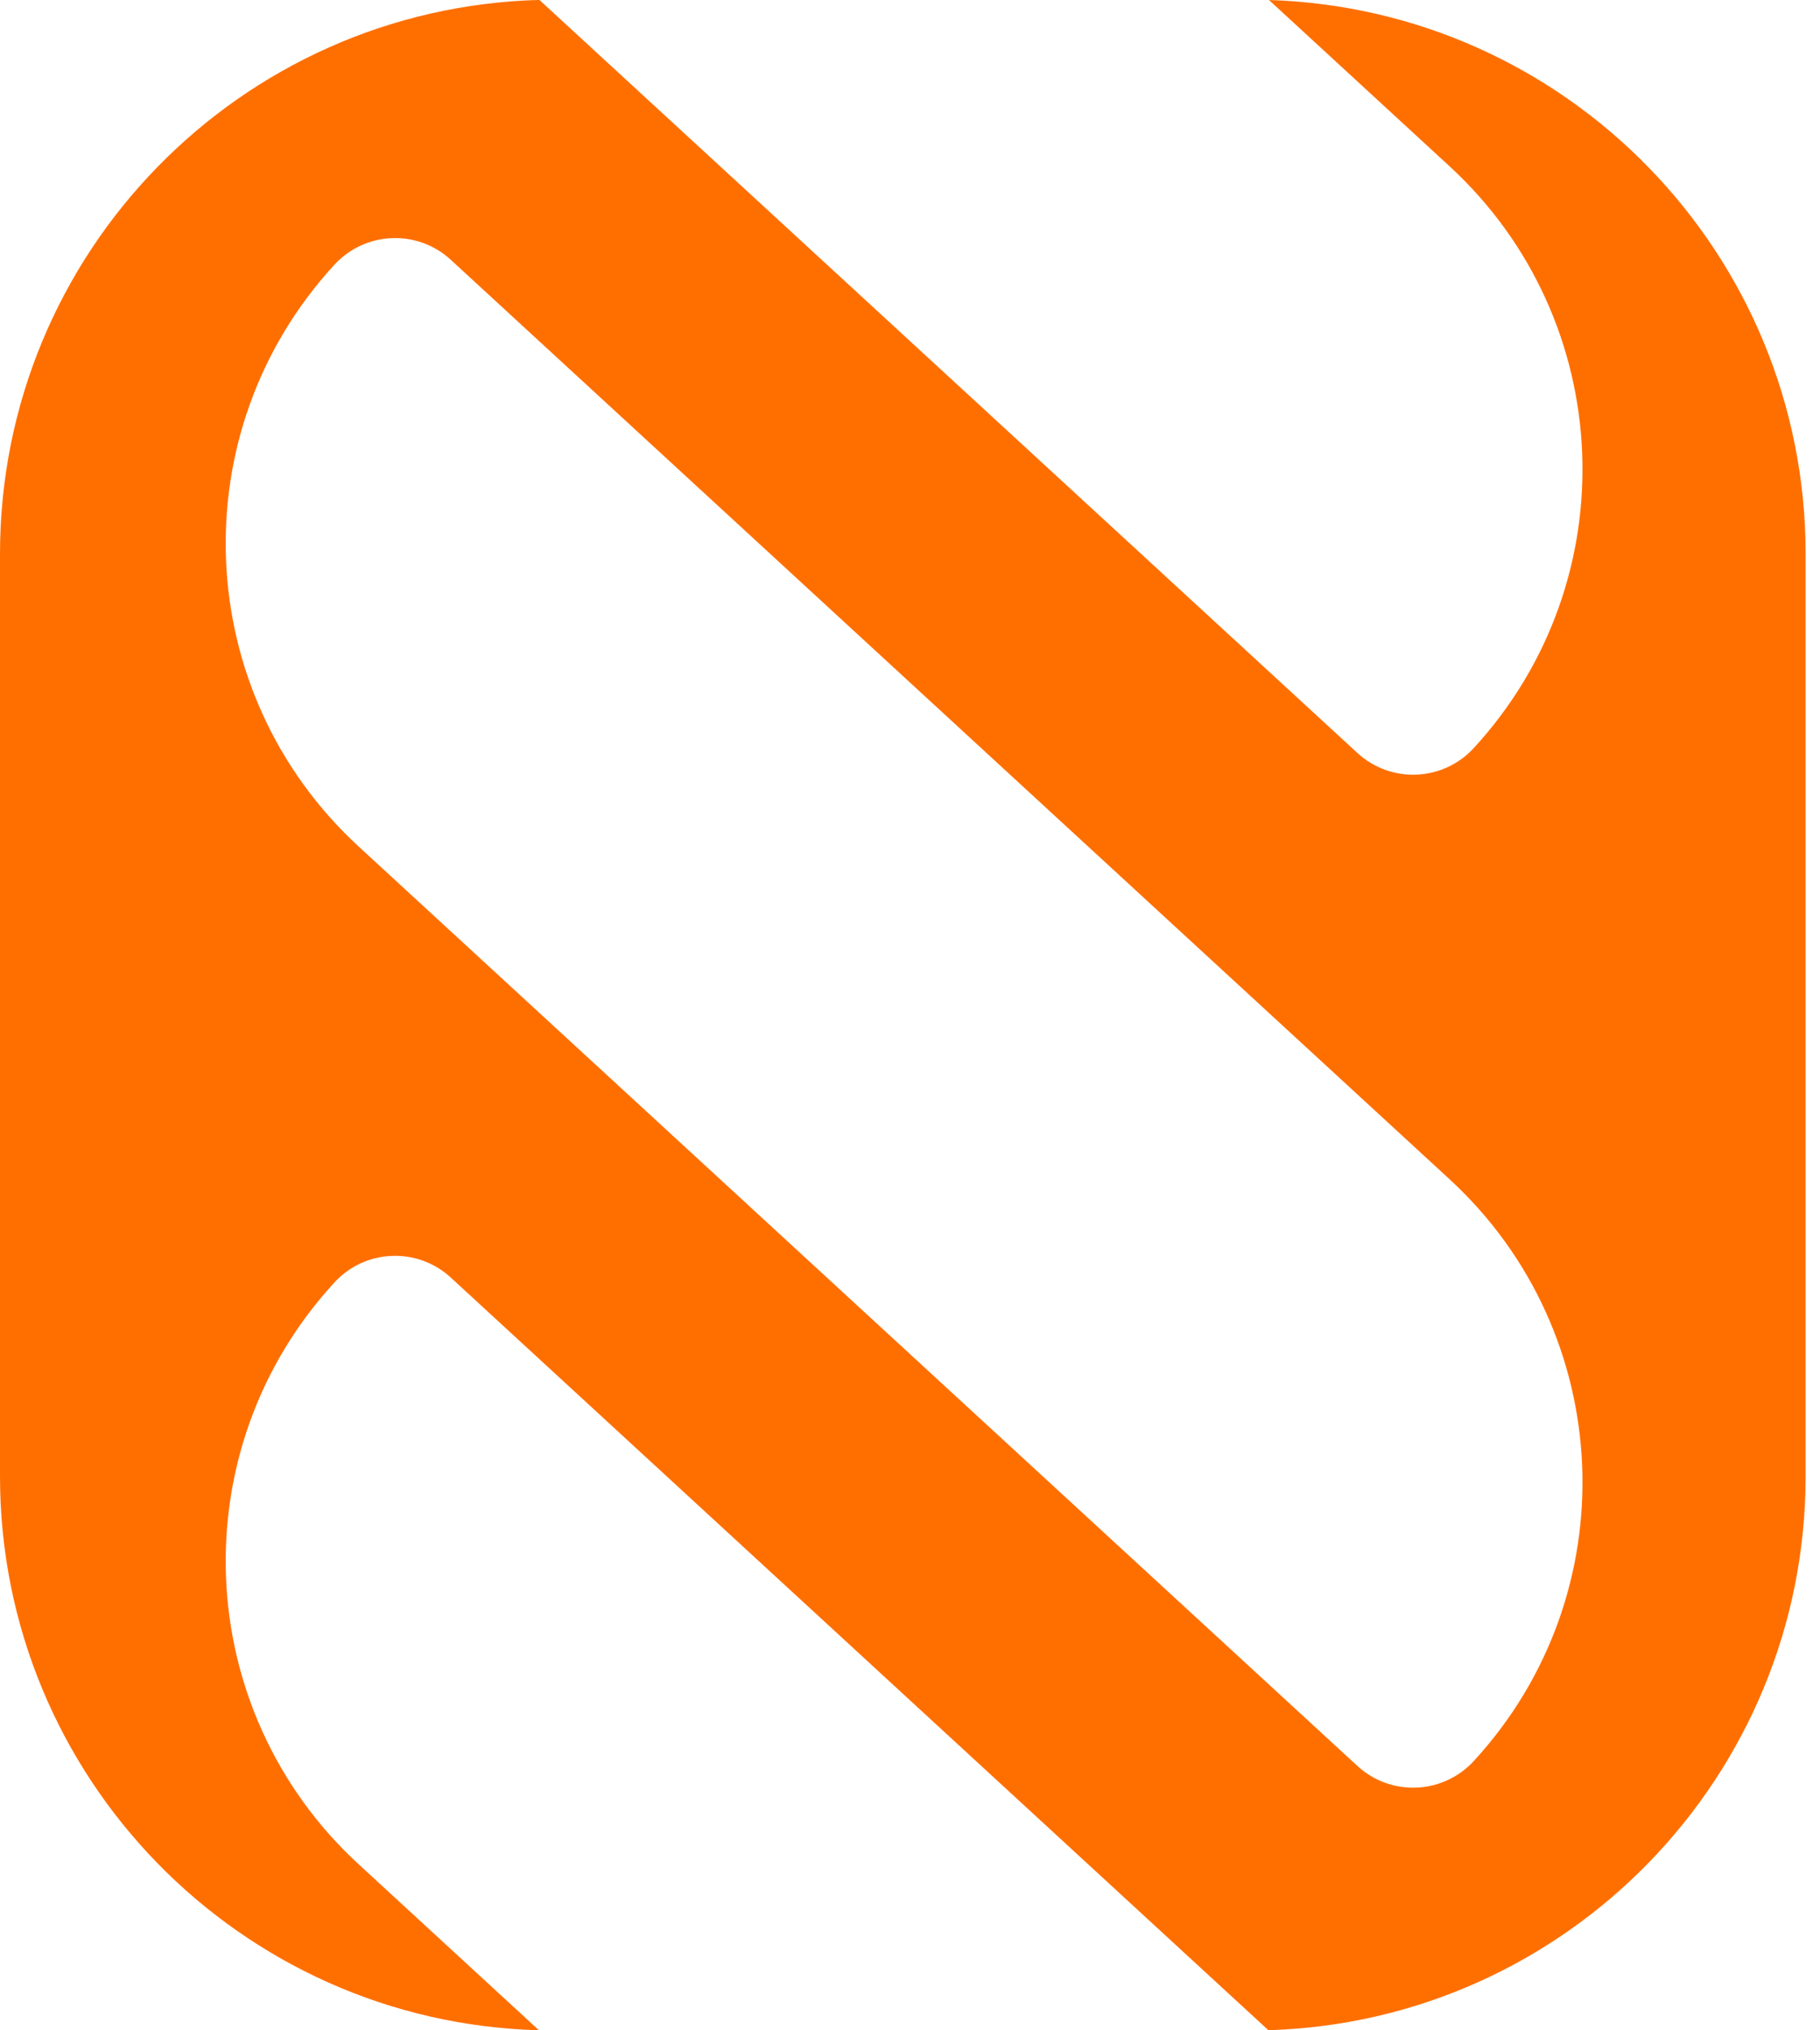 <svg width="78" height="87" viewBox="0 0 78 87" fill="none" xmlns="http://www.w3.org/2000/svg">
<path fill-rule="evenodd" clip-rule="evenodd" d="M0 23.738C0 10.833 10.293 0.333 23.117 -0.003L58.173 32.264C59.607 33.584 61.839 33.491 63.159 32.057C69.758 24.887 69.296 13.726 62.126 7.127L54.384 0C67.154 0.396 77.384 10.873 77.384 23.738V63.256C77.384 76.13 67.141 86.612 54.359 86.995L19.321 54.745C17.887 53.425 15.655 53.517 14.335 54.951C7.736 62.121 8.198 73.283 15.368 79.882L23.098 86.997C10.283 86.652 0 76.155 0 63.256V23.738ZM14.335 11.341C7.736 18.51 8.198 29.672 15.368 36.271L58.173 75.67C59.607 76.99 61.839 76.897 63.159 75.463C69.758 68.294 69.296 57.132 62.126 50.533L19.321 11.134C17.887 9.814 15.655 9.907 14.335 11.341Z" fill="#FF6F00"/>
</svg>
